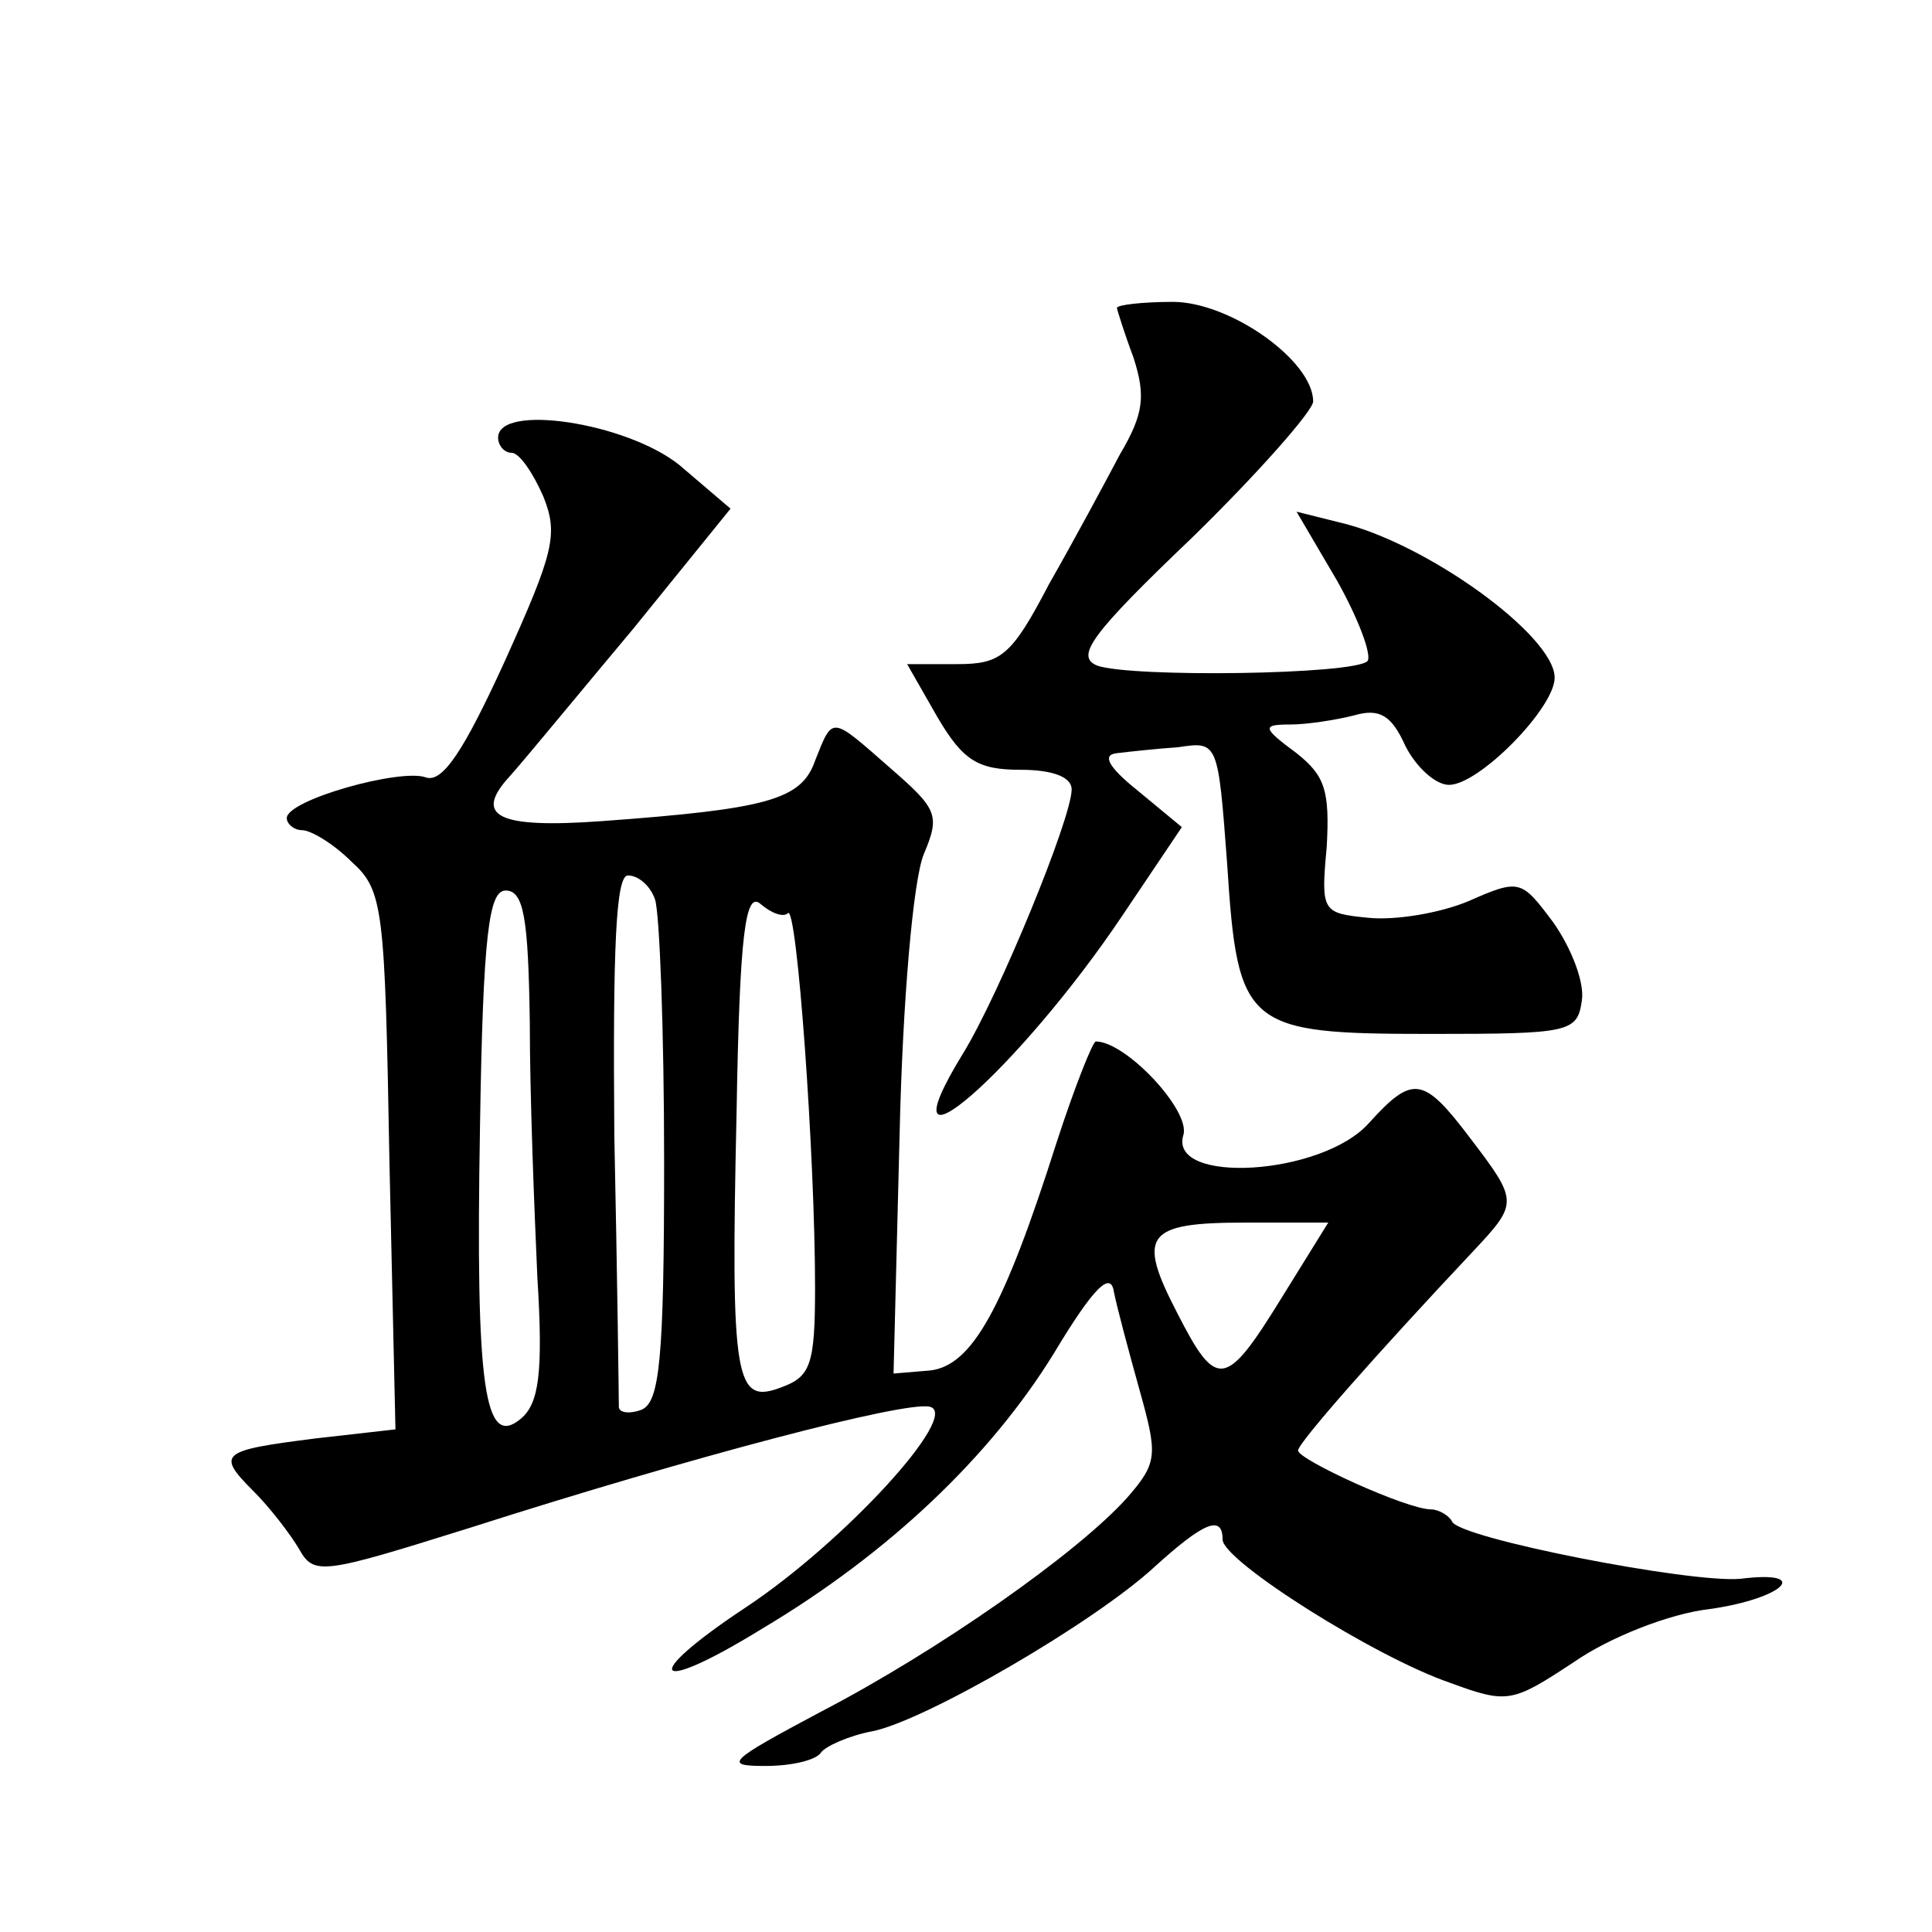 <?xml version="1.0" standalone="no"?>
<!DOCTYPE svg PUBLIC "-//W3C//DTD SVG 20010904//EN"
 "http://www.w3.org/TR/2001/REC-SVG-20010904/DTD/svg10.dtd">
<svg version="1.0" xmlns="http://www.w3.org/2000/svg"
 width="128pt" height="128pt" viewBox="0 0 128 128"
 preserveAspectRatio="xMidYMid meet">
<g transform="translate(0,128) scale(0.1,-0.1)"
fill="#0" stroke="none">
<path d="M740 1076 c0 -1 5 -17 11 -33 8 -25 7 -37 -9 -64 -10 -19 -31 -58 -47
-86 -25 -48 -32 -53 -61 -53 l-33 0 20 -35 c17 -29 27 -35 55 -35 22 0 34 -5 34
-13 0 -19 -48 -136 -72 -175 -57 -93 37 -11 106 92 l39 58 -29 24 c-20 16 -24 24
-14 25 8 1 27 3 41 4 26 4 26 3 32 -77 7 -109 12 -113 135 -113 92 0 97 1 100 22
2 12 -7 35 -19 52 -21 28 -22 29 -56 14 -19 -8 -49 -13 -67 -11 -30 3 -31 4 -27
47 2 37 -1 47 -20 62 -23 17 -23 19 -4 19 11 0 30 3 42 6 17 5 25 0 34 -20 7 -14
20 -26 29 -26 20 0 70 51 70 71 0 28 -86 90 -143 103 l-28 7 27 -46 c14 -25 23
-49 20 -53 -9 -9 -156 -11 -179 -3 -15 6 -4 21 63 85 44 43 80 84 80 90 0 27 -55
66 -93 66 -20 0 -37 -2 -37 -4z M330 990 c0 -5 4 -10 9 -10 5 0 14 -13 21 -29 10
-25 7 -37 -26 -110 -27 -59 -41 -80 -52 -76 -17 6 -92 -15 -92 -27 0 -4 5 -8 10
-8 6 0 21 -9 33 -21 21 -19 22 -30 25 -198 l4 -178 -53 -6 c-63 -8 -66 -10 -41
-35 11 -11 24 -28 30 -38 10 -18 15 -17 114 14 147 47 288 84 304 80 21 -5 -57
-90 -122 -133 -71 -47 -62 -59 11 -14 84 50 151 114 193 182 27 45 38 55 40 41
2 -10 10 -40 17 -65 12 -43 12 -48 -8 -71 -33 -37 -126 -102 -203 -142 -62 -33
-65 -36 -37 -36 18 0 34 4 37 9 3 4 18 11 34 14 35 7 147 72 187 109 32 29 45 35
45 18 0 -14 101 -78 151 -95 38 -14 41 -13 82 14 23 16 63 32 90 35 49 7 68 26
20 20 -33 -3 -187 27 -191 38 -2 4 -9 8 -14 8 -16 0 -88 33 -88 39 0 5 52 64 116
132 30 32 30 33 -2 75 -31 41 -38 42 -67 10 -31 -35 -133 -41 -123 -8 5 16 -38
62 -58 62 -2 0 -14 -30 -26 -67 -35 -110 -56 -148 -84 -151 l-24 -2 4 158 c2 89
9 169 16 186 11 26 9 30 -22 57 -40 35 -38 35 -50 5 -9 -26 -32 -32 -141 -40 -69
-5 -86 3 -61 30 9 10 46 55 82 98 l64 79 -34 29 c-35 28 -120 41 -120 18z m104
-306 c3 -9 6 -87 6 -174 0 -131 -3 -159 -15 -164 -8 -3 -15 -2 -15 2 0 4 -1 85
-3 180 -1 124 1 172 9 172 7 0 15 -7 18 -16z m-83 -81 c0 -49 3 -124 5 -169 4 -64
1 -84 -11 -94 -24 -20 -30 20 -27 193 2 129 6 157 17 157 12 0 15 -18 16 -87z m171
72 c6 6 18 -161 18 -248 0 -51 -3 -59 -22 -66 -31 -12 -34 3 -30 182 2 120 6 147
16 138 7 -6 15 -9 18 -6z m327 -255 c-37 -60 -43 -61 -69 -10 -27 52 -21 60 45
60 l55 0 -31 -50z"/>
</g>
</svg>
